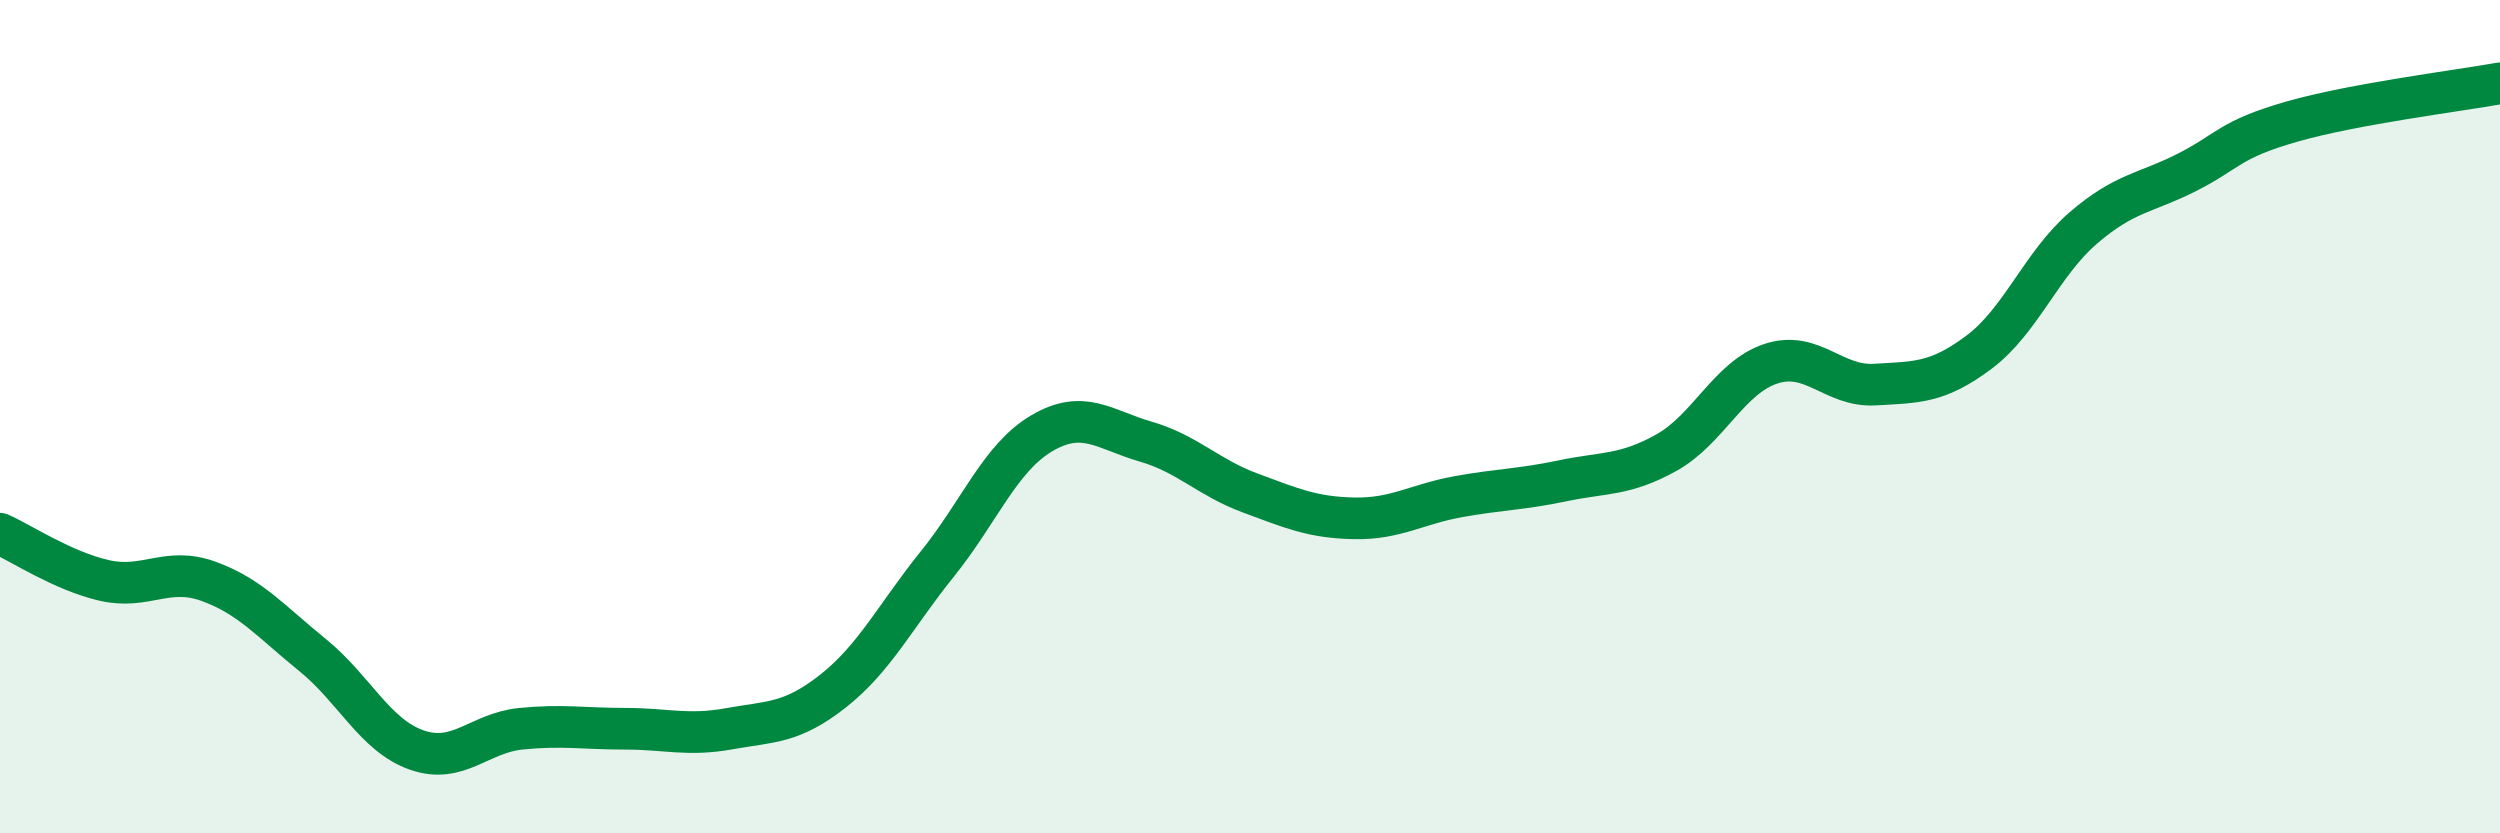 
    <svg width="60" height="20" viewBox="0 0 60 20" xmlns="http://www.w3.org/2000/svg">
      <path
        d="M 0,12.81 C 0.5,13.03 1.5,13.7 2.5,13.93 C 3.5,14.16 4,13.59 5,13.95 C 6,14.31 6.5,14.91 7.5,15.72 C 8.5,16.53 9,17.65 10,18 C 11,18.35 11.5,17.59 12.5,17.49 C 13.5,17.39 14,17.49 15,17.49 C 16,17.49 16.5,17.67 17.5,17.49 C 18.5,17.31 19,17.37 20,16.58 C 21,15.79 21.5,14.77 22.5,13.53 C 23.5,12.29 24,10.99 25,10.4 C 26,9.81 26.5,10.31 27.5,10.6 C 28.5,10.89 29,11.46 30,11.83 C 31,12.2 31.5,12.42 32.5,12.44 C 33.5,12.46 34,12.1 35,11.92 C 36,11.74 36.5,11.75 37.5,11.54 C 38.5,11.33 39,11.42 40,10.86 C 41,10.3 41.5,9.06 42.5,8.73 C 43.5,8.4 44,9.29 45,9.23 C 46,9.17 46.5,9.2 47.5,8.45 C 48.5,7.7 49,6.33 50,5.47 C 51,4.61 51.5,4.64 52.5,4.13 C 53.5,3.62 53.5,3.35 55,2.92 C 56.5,2.49 59,2.18 60,2L60 20L0 20Z"
        fill="#008740"
        opacity="0.1"
        stroke-linecap="round"
        stroke-linejoin="round"
      />
      <path
        d="M 0,12.81 C 0.5,13.03 1.5,13.7 2.5,13.93 C 3.5,14.16 4,13.59 5,13.95 C 6,14.31 6.5,14.91 7.5,15.72 C 8.5,16.53 9,17.65 10,18 C 11,18.35 11.5,17.59 12.5,17.49 C 13.5,17.39 14,17.49 15,17.49 C 16,17.49 16.5,17.67 17.5,17.49 C 18.5,17.31 19,17.37 20,16.58 C 21,15.79 21.5,14.77 22.5,13.53 C 23.5,12.29 24,10.99 25,10.4 C 26,9.81 26.5,10.31 27.5,10.6 C 28.5,10.89 29,11.46 30,11.83 C 31,12.2 31.5,12.42 32.5,12.44 C 33.5,12.46 34,12.1 35,11.92 C 36,11.74 36.5,11.75 37.5,11.54 C 38.5,11.33 39,11.42 40,10.86 C 41,10.3 41.5,9.06 42.5,8.73 C 43.5,8.4 44,9.29 45,9.23 C 46,9.17 46.5,9.2 47.5,8.45 C 48.5,7.7 49,6.33 50,5.47 C 51,4.61 51.5,4.64 52.5,4.13 C 53.5,3.62 53.5,3.35 55,2.92 C 56.5,2.49 59,2.18 60,2"
        stroke="#008740"
        stroke-width="1"
        fill="none"
        stroke-linecap="round"
        stroke-linejoin="round"
      />
    </svg>
  